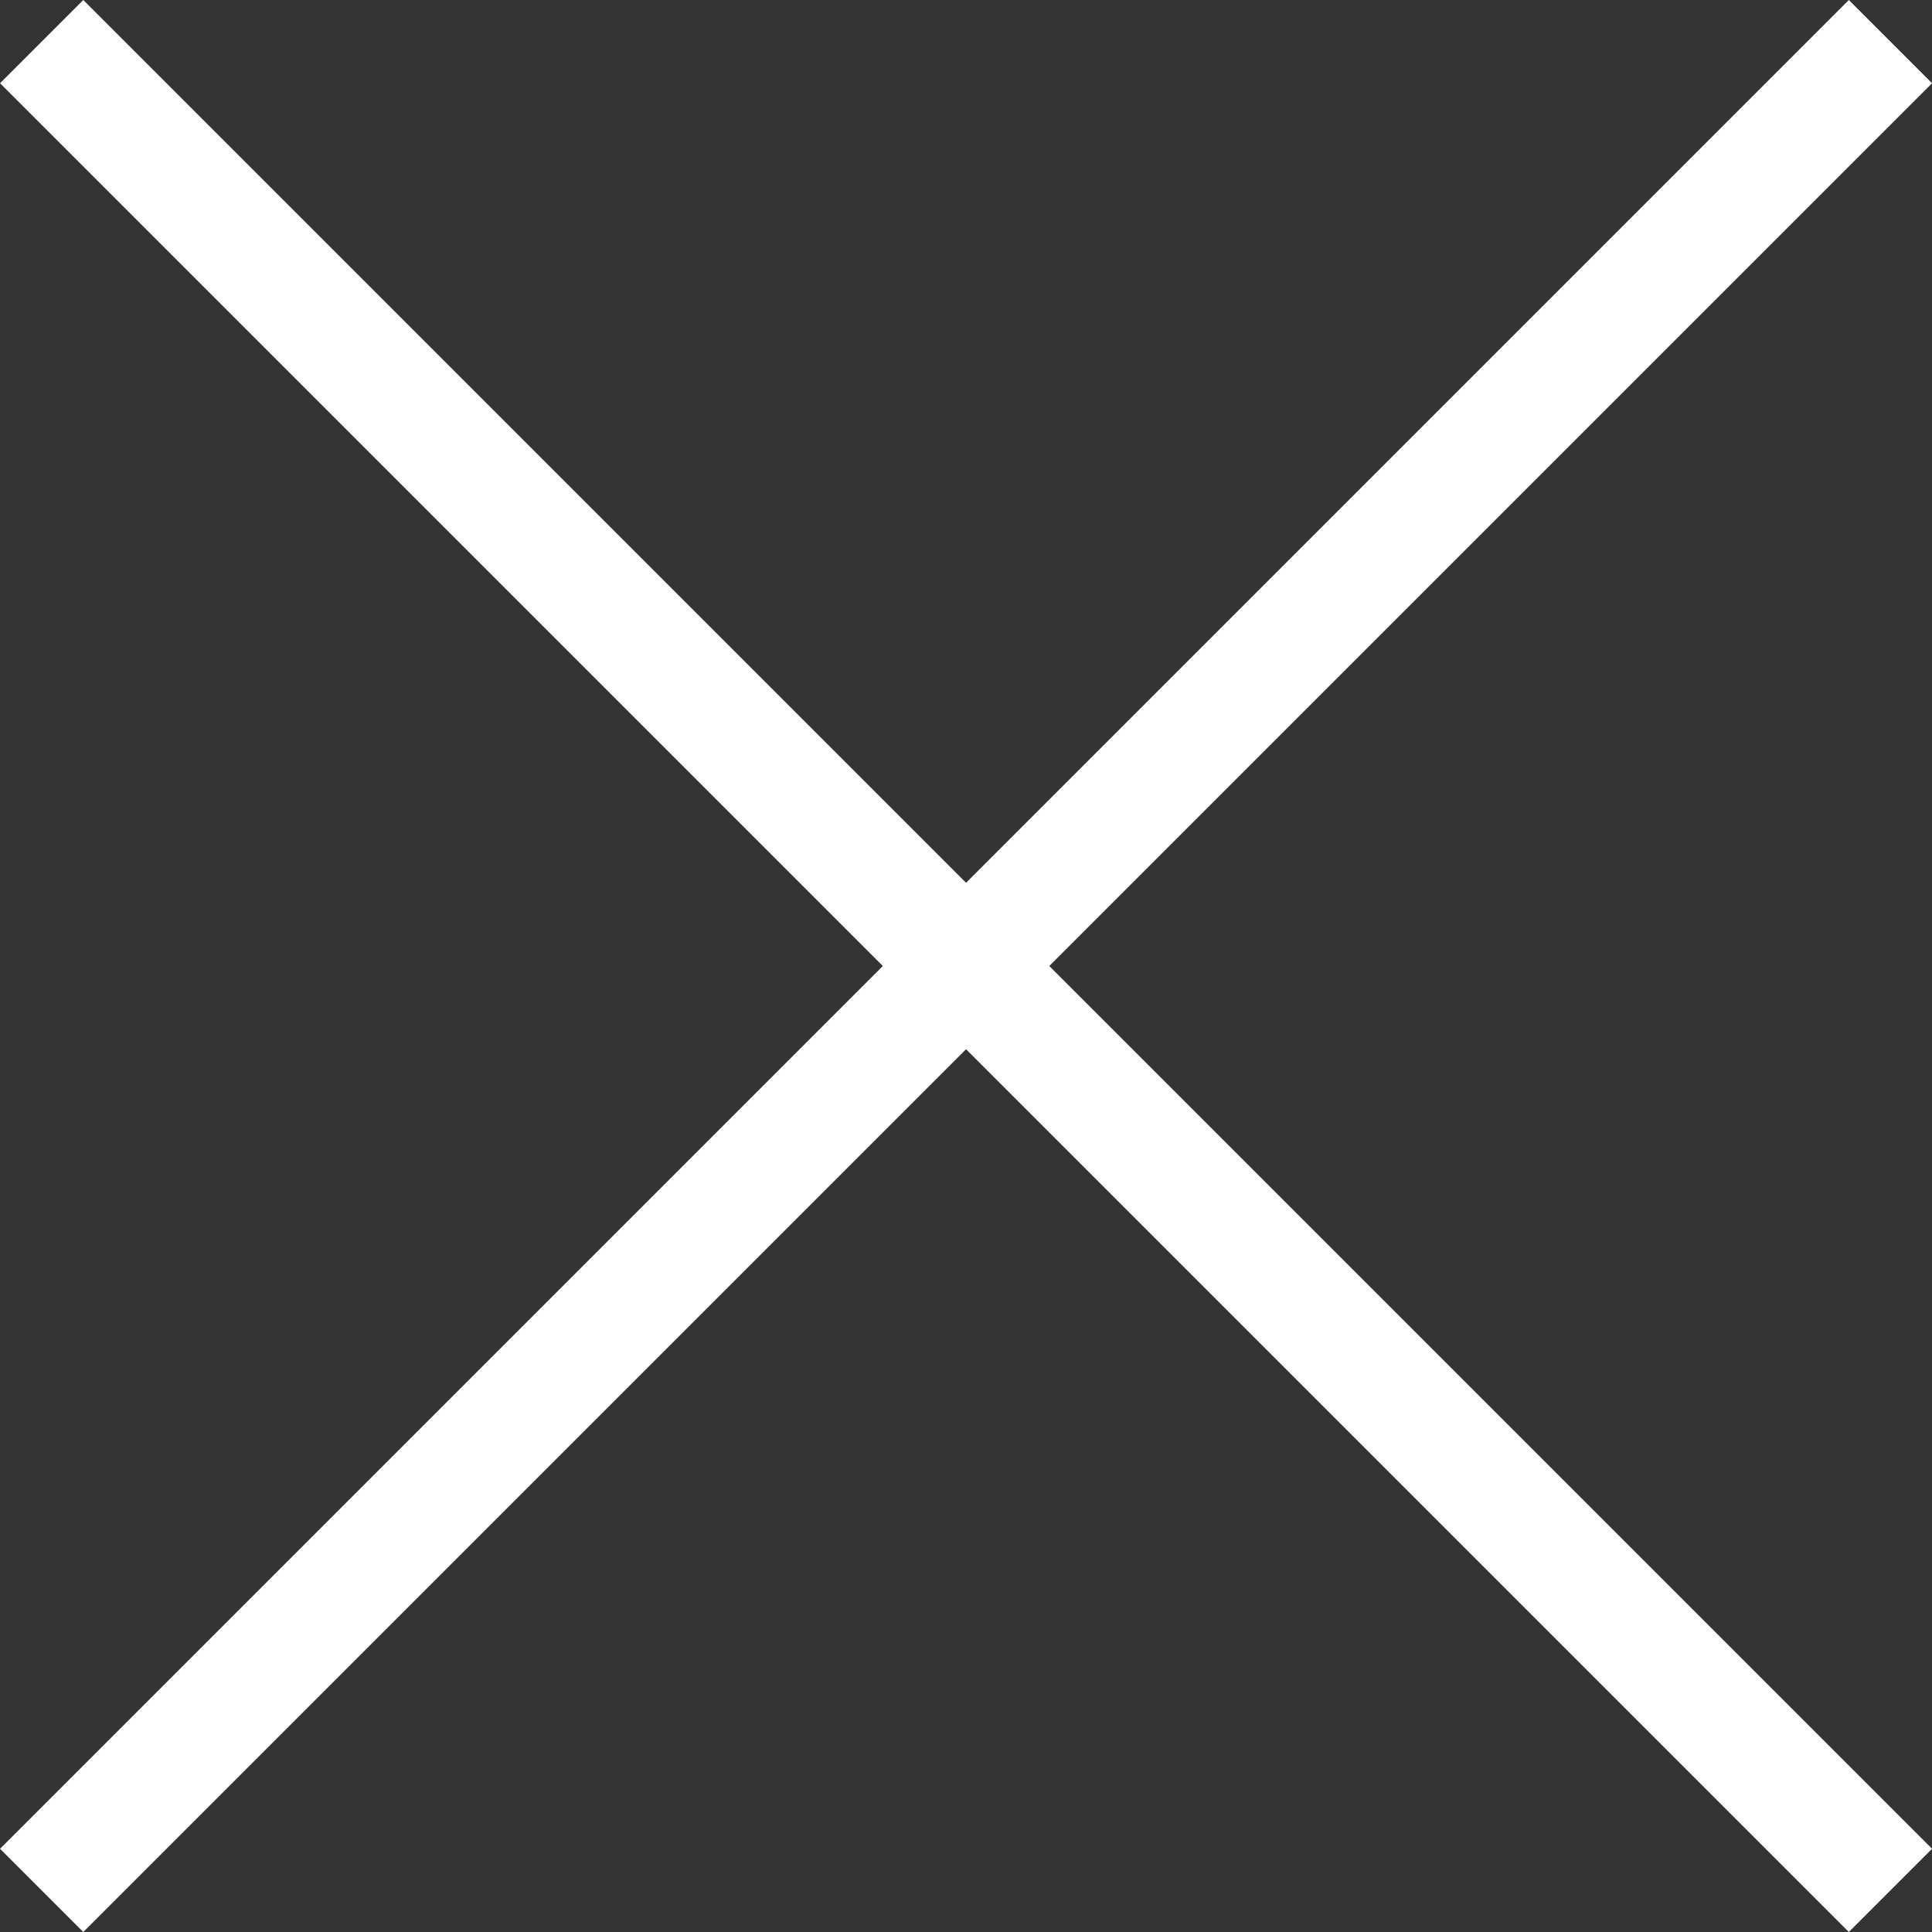 <?xml version="1.0" encoding="UTF-8"?>
<svg xmlns="http://www.w3.org/2000/svg" width="32.828" height="32.828" viewBox="0 0 32.828 32.828">
  <rect x="0" y="0" width="32.828" height="32.828" fill="#333333" stroke="none"/>
  <g id="close" transform="translate(-3.711 -1.12)">
    <g id="burgermenu" transform="translate(5.126 2.534)">
      <line id="Linie_81" data-name="Linie 81" x2="42.426" transform="translate(0) rotate(45)" fill="none" stroke="#fff" stroke-linecap="square" stroke-linejoin="round" stroke-width="2"></line>
      <line id="Linie_83" data-name="Linie 83" x2="42.426" transform="translate(0 30) rotate(-45)" fill="none" stroke="#fff" stroke-linecap="square" stroke-linejoin="round" stroke-width="2"></line>
    </g>
  </g>
</svg>
